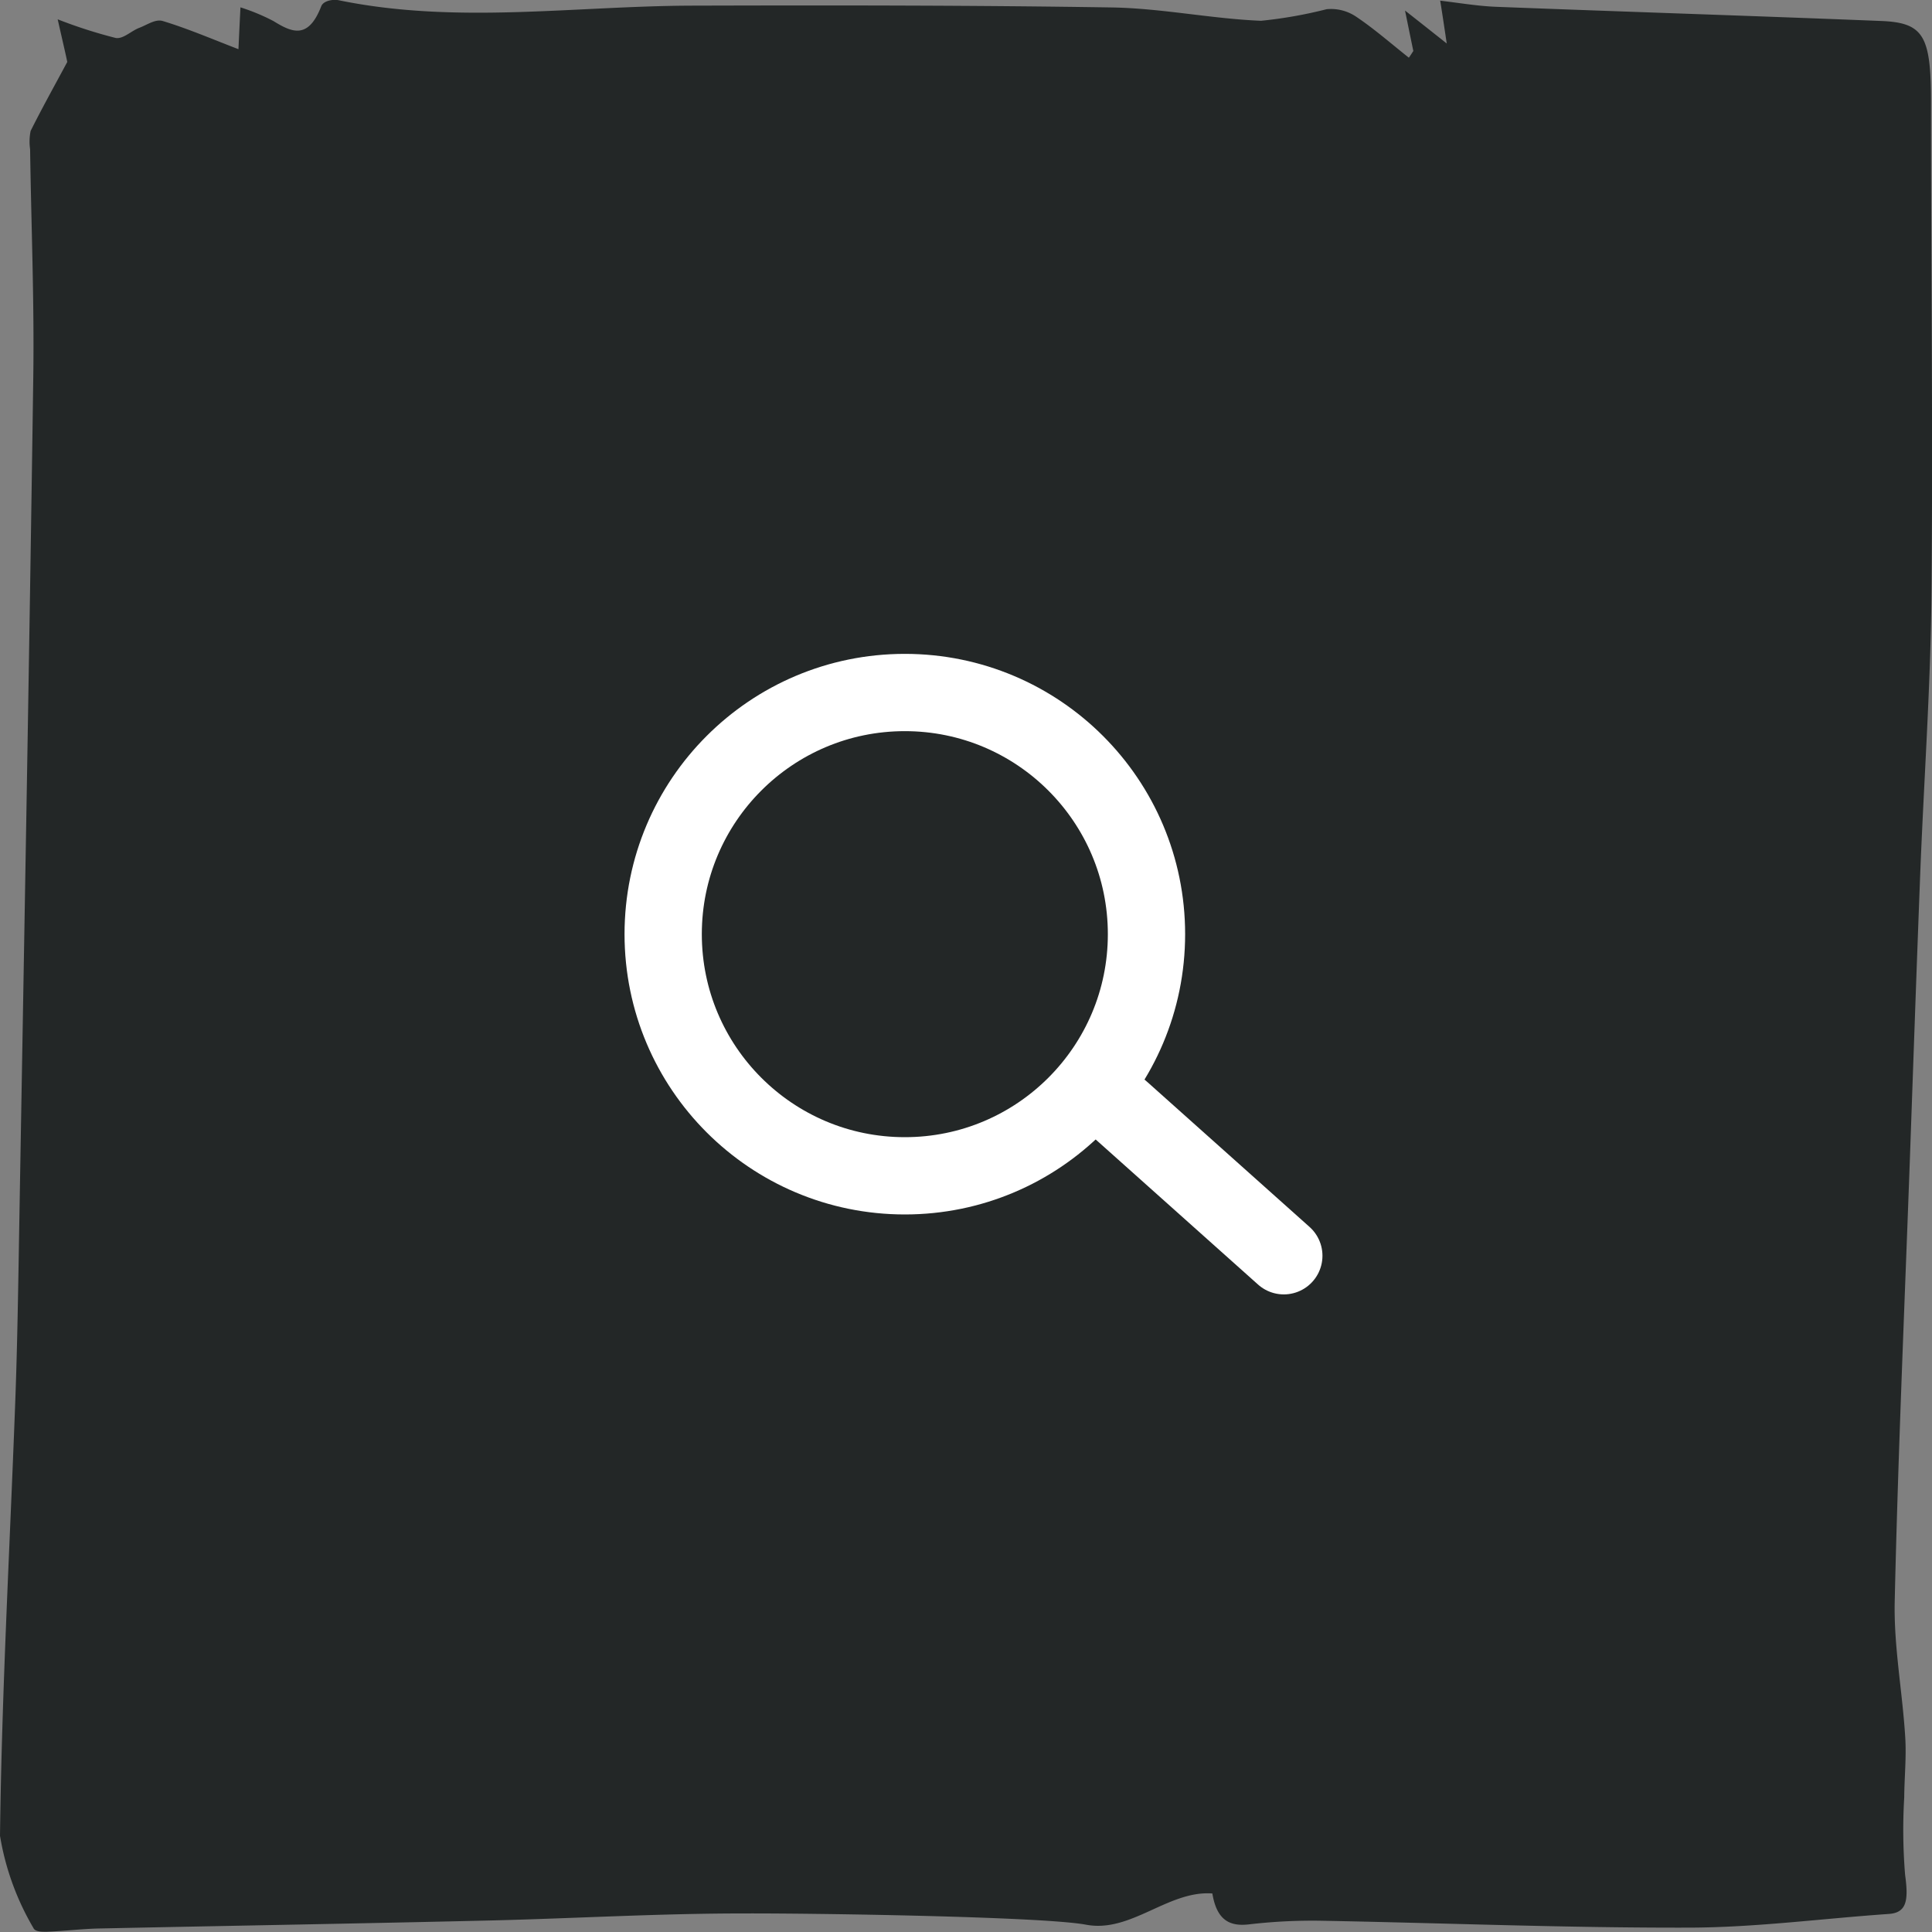 <svg xmlns="http://www.w3.org/2000/svg" width="50" height="50" viewBox="0 0 50 50">
  <rect x="0" y="0" width="50" height="50" fill="#808080" stroke="none"/>
  <g id="zoom" transform="translate(45.763 6.474)">
    <path id="Tracé_92" data-name="Tracé 92" d="M36.577,1.32c-.059-.283-.117-.566-.215-1.047.4.314.7.552,1.08.853-.06-.393-.1-.676-.17-1.109.519.062.981.141,1.444.159,3.323.128,6.647.234,9.97.367,1.105.044,1.287.393,1.288,2.1,0,4.26.053,8.52.012,12.78-.025,2.417-.2,4.835-.293,7.248s-.177,4.839-.263,7.256c-.138,3.836-.308,7.676-.395,11.517-.026,1.162.2,2.338.272,3.513.033.517-.022,1.043-.026,1.564a14.225,14.225,0,0,0,.023,2c.092.667.04.981-.425,1.012-1.719.119-3.436.349-5.155.354-3.158.009-6.315-.119-9.473-.177a14.113,14.113,0,0,0-1.931.093c-.467.053-.827-.08-.944-.8-1.144-.084-2.105,1.025-3.264.809-1.128-.212-7.079-.3-8.905-.292-2.16,0-4.32.128-6.481.181-3.383.08-6.766.137-10.15.208-.452.009-.9.066-1.356.084-.122,0-.311.009-.357-.1A6.92,6.92,0,0,1,0,47.51C.045,43.8.252,40.1.39,36.4c.047-1.22.07-2.439.091-3.659C.612,25.083.753,17.424.861,9.77.889,7.8.808,5.832.779,3.861a1.372,1.372,0,0,1,.014-.473c.289-.579.6-1.136.948-1.785C1.7,1.4,1.623,1.077,1.493.5a12.478,12.478,0,0,0,1.5.482c.193.035.4-.181.61-.261s.42-.234.61-.177c.64.194,1.27.464,1.958.729.02-.429.033-.7.052-1.083a5.332,5.332,0,0,1,.852.354c.474.292.9.491,1.238-.38.055-.146.3-.186.447-.159,3.048.628,6.1.15,9.151.141C21.532.136,25.157.136,28.78.193c1.286.022,2.569.292,3.854.345a11.521,11.521,0,0,0,1.7-.3,1.164,1.164,0,0,1,.751.186c.471.314.919.707,1.376,1.069C36.5,1.44,36.538,1.378,36.577,1.32Z" transform="translate(-45.763 -6.474)" fill="#232727"/>
    <ellipse id="Ellipse_3" data-name="Ellipse 3" cx="6.254" cy="6.254" rx="6.254" ry="6.254" transform="translate(-28.6 11.448)" fill="none" stroke="#fff" stroke-linecap="round" stroke-miterlimit="10" stroke-width="2"/>
    <line id="Ligne_16" data-name="Ligne 16" x2="4.215" y2="3.766" transform="translate(-16.753 22.259)" fill="none" stroke="#fff" stroke-linecap="round" stroke-miterlimit="10" stroke-width="2"/>
  </g>
</svg>
